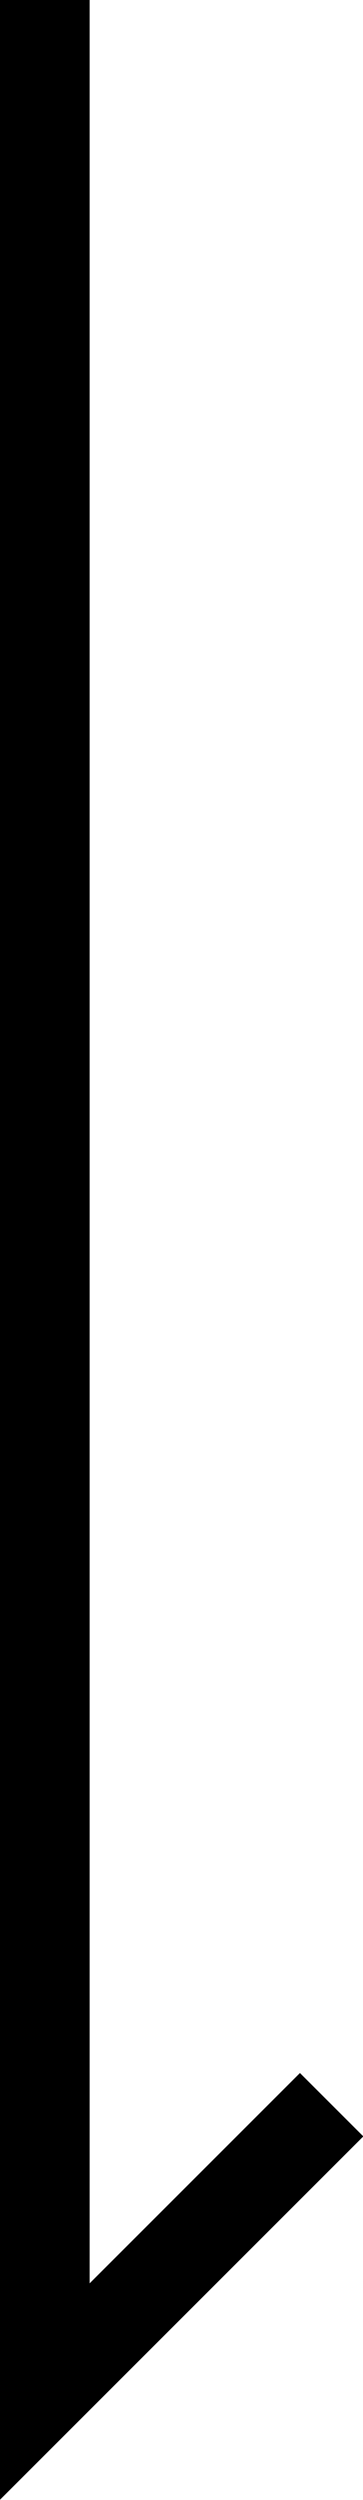 <?xml version="1.0" encoding="UTF-8"?>
<svg id="_レイヤー_2" data-name="レイヤー 2" xmlns="http://www.w3.org/2000/svg" viewBox="0 0 4.05 27.89">
  <defs>
    <style>
      .cls-1 {
        fill: none;
        stroke: #000;
        stroke-miterlimit: 10;
      }
    </style>
  </defs>
  <g id="_メインビジュアル" data-name="メインビジュアル">
    <polyline class="cls-1" points="3.7 23.48 .5 26.68 .5 0"/>
  </g>
</svg>